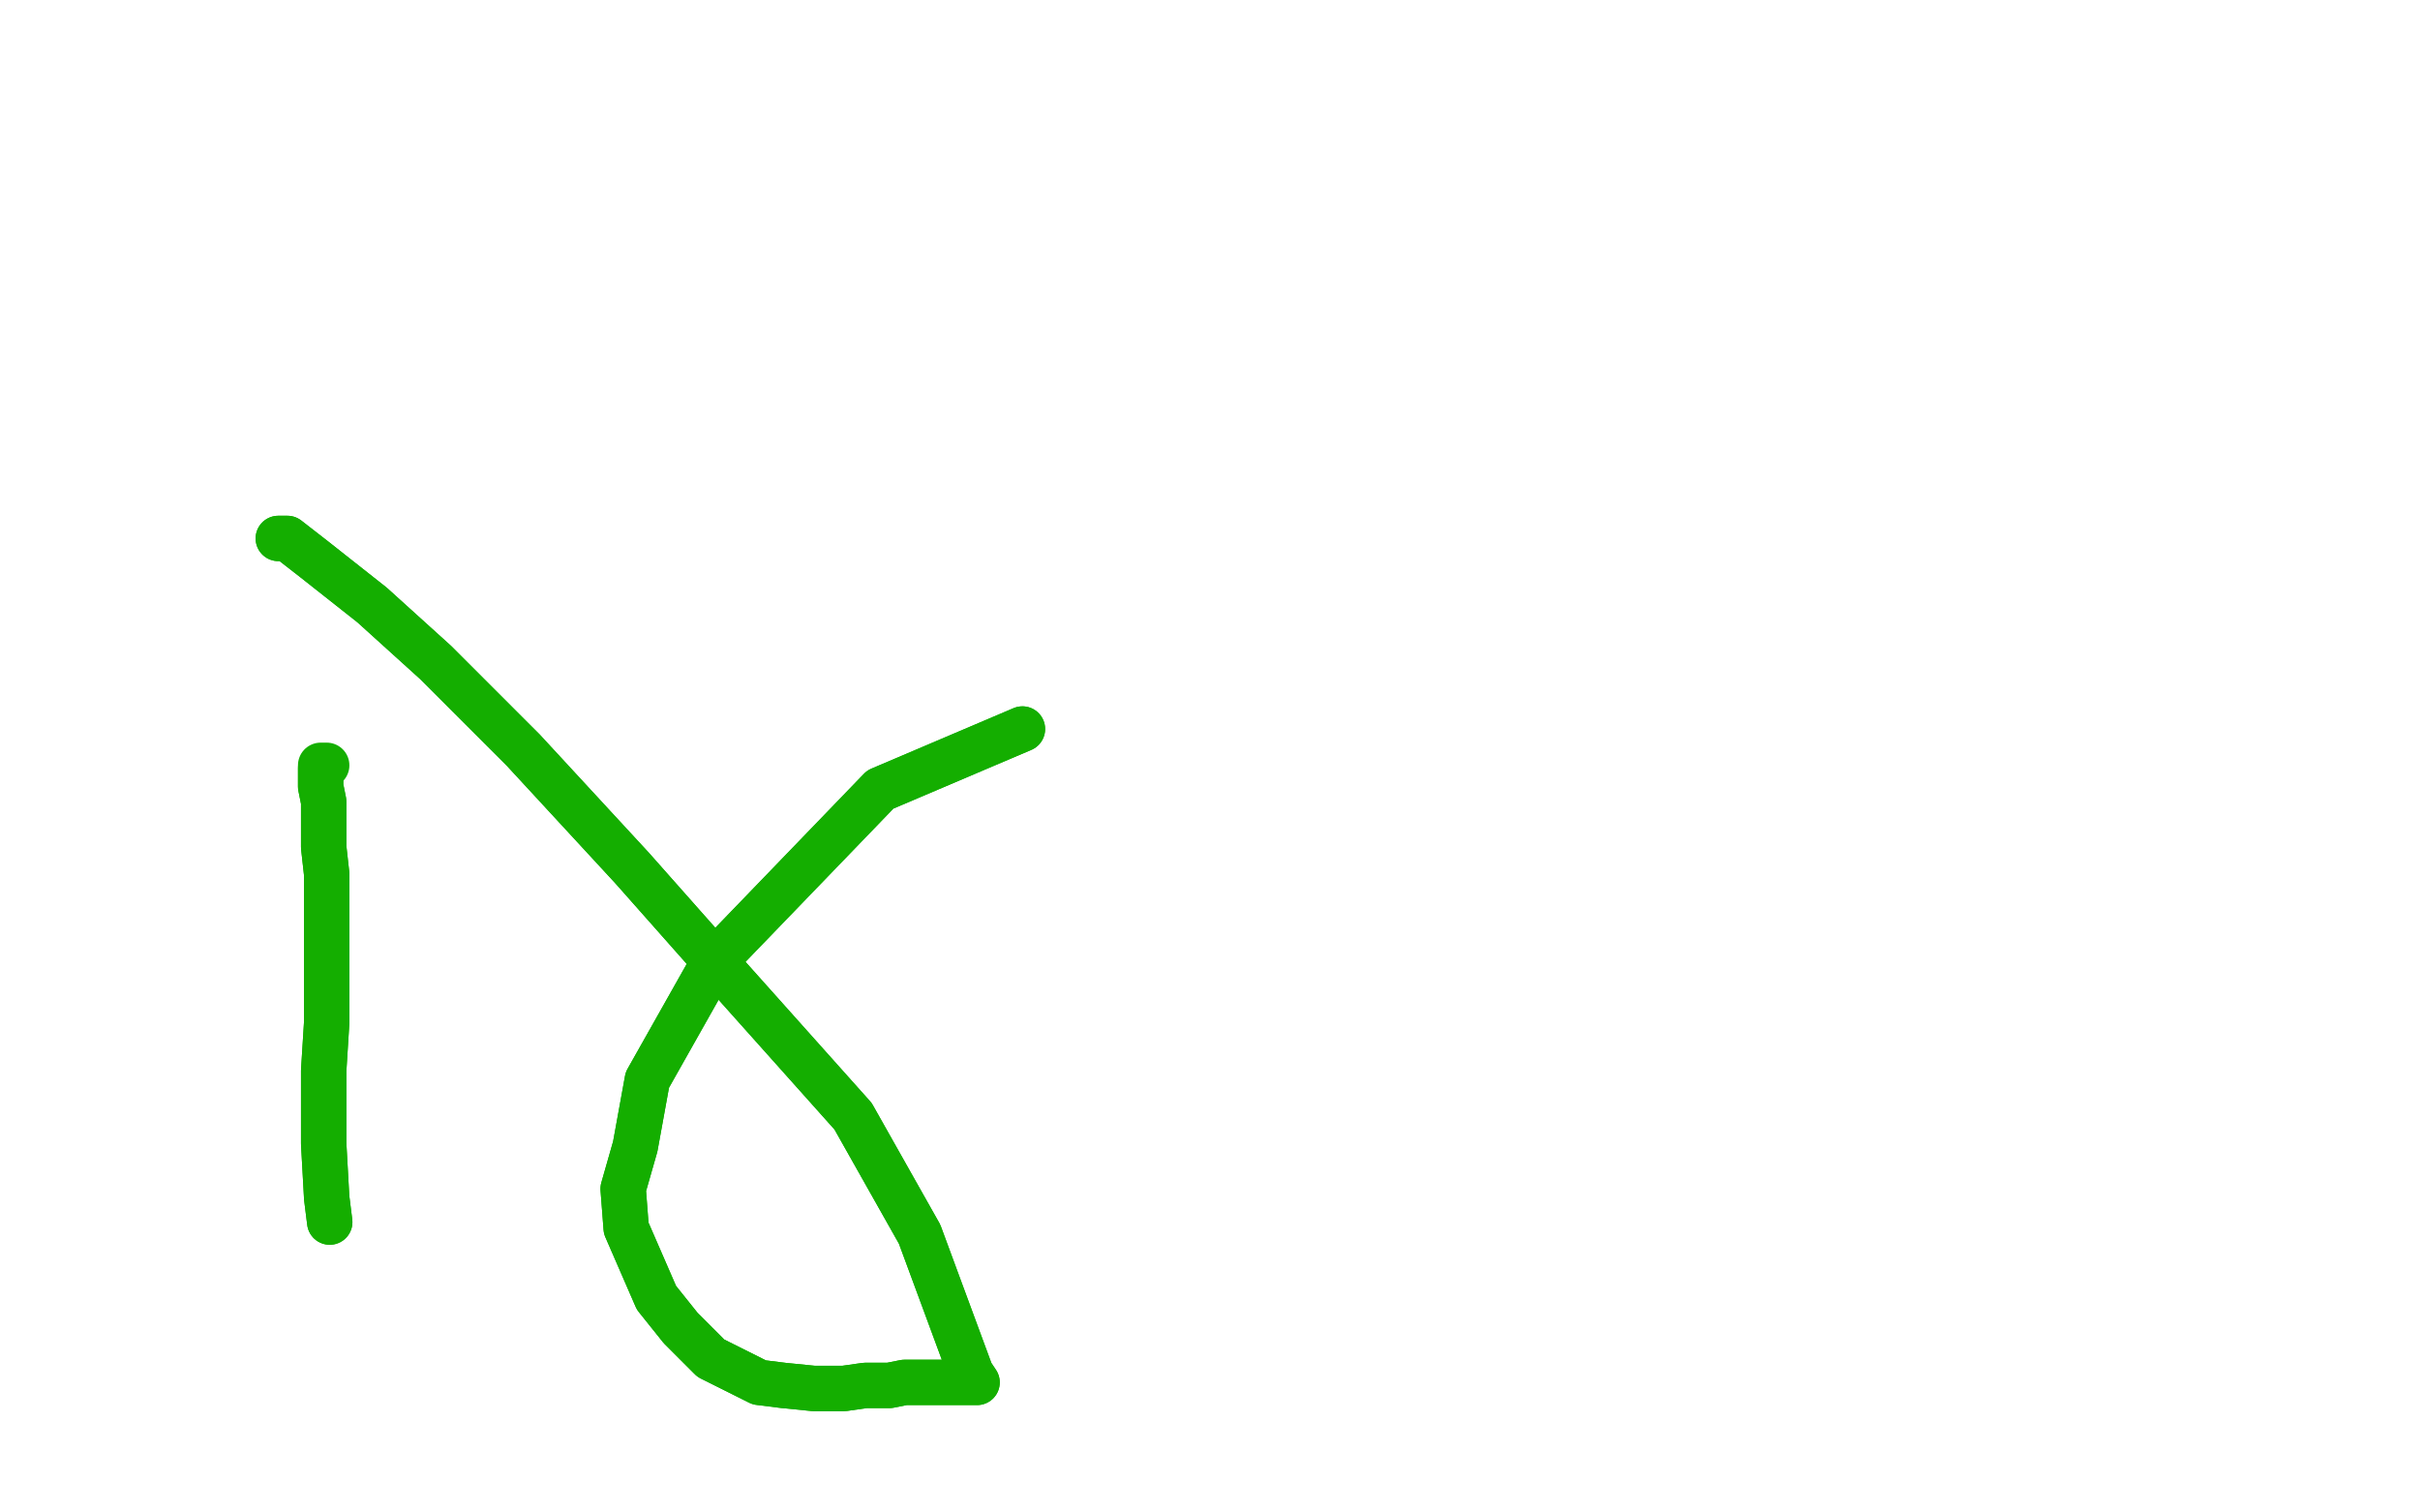 <?xml version="1.0" standalone="no"?>
<!DOCTYPE svg PUBLIC "-//W3C//DTD SVG 1.1//EN"
"http://www.w3.org/Graphics/SVG/1.1/DTD/svg11.dtd">

<svg width="800" height="500" version="1.1" xmlns="http://www.w3.org/2000/svg" xmlns:xlink="http://www.w3.org/1999/xlink" style="stroke-antialiasing: false"><desc>This SVG has been created on https://colorillo.com/</desc><rect x='0' y='0' width='800' height='500' style='fill: rgb(255,255,255); stroke-width:0' /><polyline points="338,241 291,261 291,261 236,318 236,318 214,357 214,357 210,379 210,379 206,393 206,393 207,406 207,406 217,429 225,439 235,449 243,453 251,457 259,458 269,459 279,459 286,458 294,458 299,457 305,457 313,457 317,457 318,457 319,457 320,457 321,457 323,457 321,454 304,408 282,369 240,322 209,287 173,248 144,219 123,200 104,185 95,178 92,178" style="fill: none; stroke: #14ae00; stroke-width: 15; stroke-linejoin: round; stroke-linecap: round; stroke-antialiasing: false; stroke-antialias: 0; opacity: 1.0"/>
<polyline points="338,241 291,261 291,261 236,318 236,318 214,357 214,357 210,379 210,379 206,393 206,393 207,406 217,429 225,439 235,449 243,453 251,457 259,458 269,459 279,459 286,458 294,458 299,457 305,457 313,457 317,457 318,457 319,457 320,457 321,457 323,457 321,454 304,408 282,369 240,322 209,287 173,248 144,219 123,200 104,185 95,178 92,178" style="fill: none; stroke: #14ae00; stroke-width: 15; stroke-linejoin: round; stroke-linecap: round; stroke-antialiasing: false; stroke-antialias: 0; opacity: 1.0"/>
<polyline points="109,404 108,396 108,396 107,378 107,378 107,354 107,354 108,338 108,338 108,319 108,319 108,304 108,304 108,289 107,280 107,272 107,265 106,260 106,257 106,254" style="fill: none; stroke: #14ae00; stroke-width: 15; stroke-linejoin: round; stroke-linecap: round; stroke-antialiasing: false; stroke-antialias: 0; opacity: 1.0"/>
<polyline points="109,404 108,396 108,396 107,378 107,378 107,354 107,354 108,338 108,338 108,319 108,319 108,304 108,289 107,280 107,272 107,265 106,260 106,257 106,254 106,253 106,253 108,253" style="fill: none; stroke: #14ae00; stroke-width: 15; stroke-linejoin: round; stroke-linecap: round; stroke-antialiasing: false; stroke-antialias: 0; opacity: 1.0"/>
</svg>
